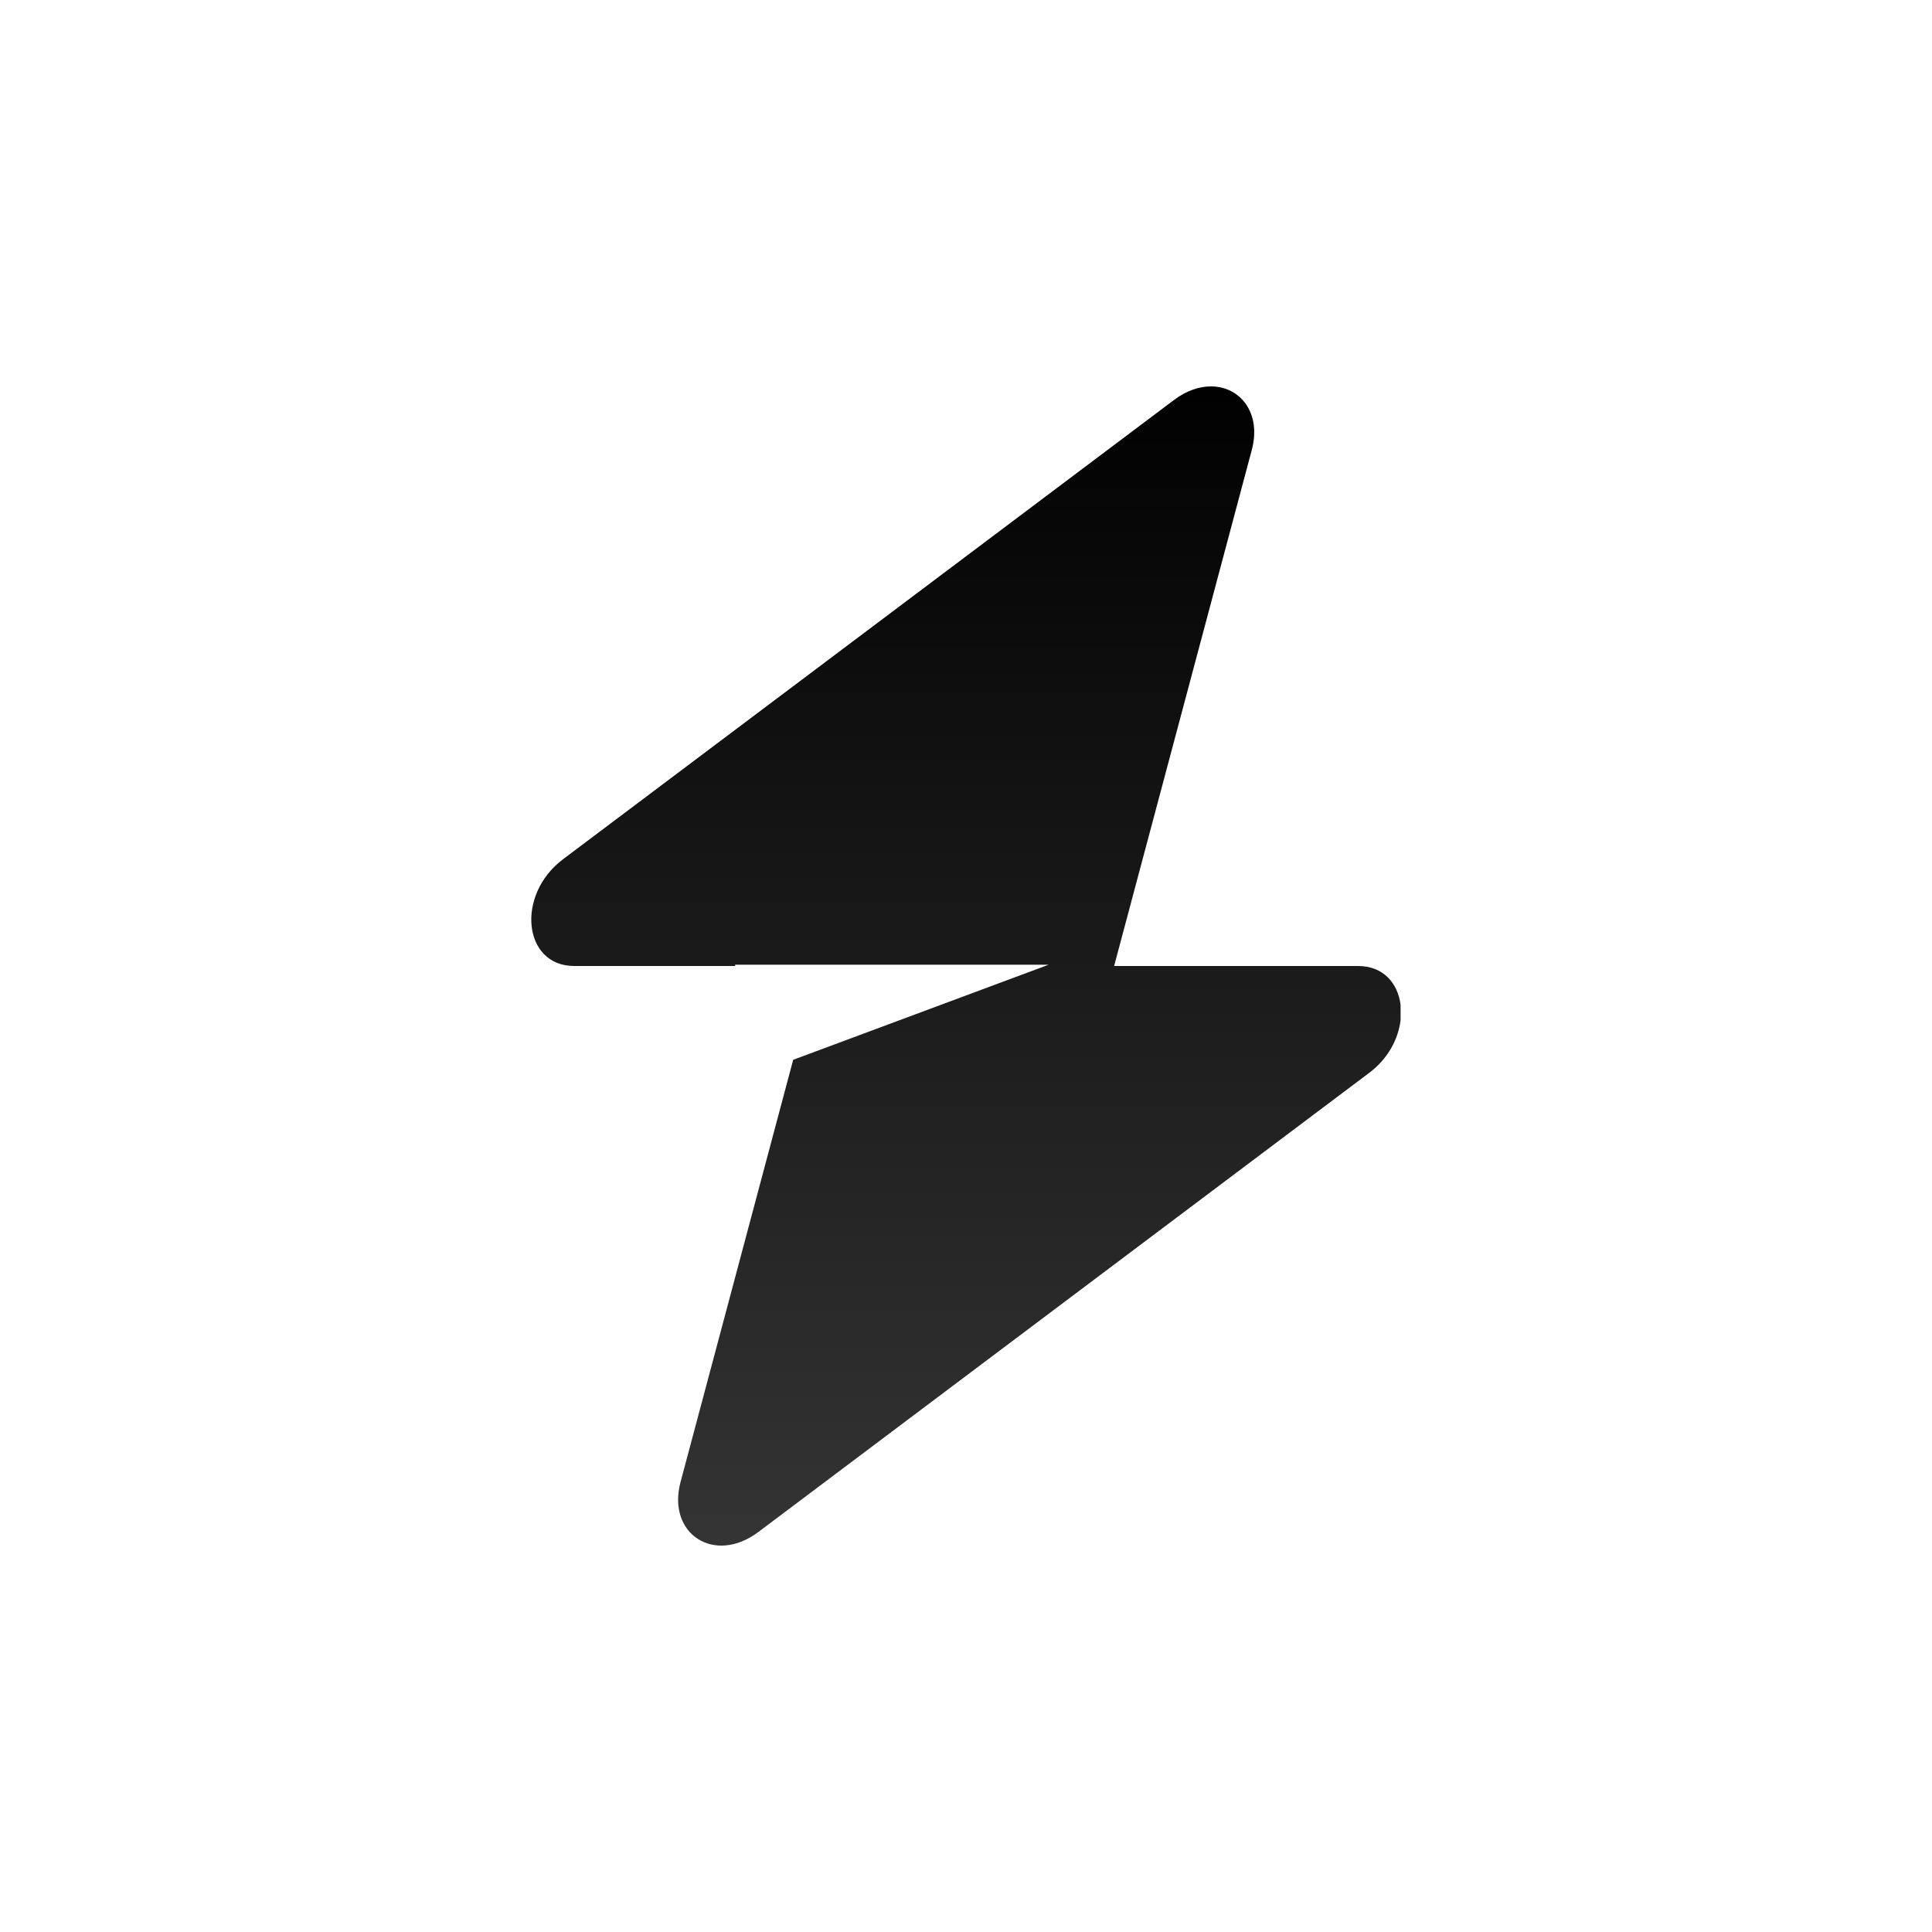 <svg width="96" height="96" viewBox="0 0 96 96" fill="none" xmlns="http://www.w3.org/2000/svg">
<g filter="url(#filter0_i_8009_6953)">
<circle cx="48" cy="48" r="48" fill="white"/>
</g>
<path fill-rule="evenodd" clip-rule="evenodd" d="M60.172 19.2C61.619 19.201 62.694 20.511 62.2 22.36L55.36 48H67.483C68.734 48 69.459 48.853 69.594 49.931V50.69C69.484 51.618 68.978 52.601 68.041 53.305L37.681 76.125C35.507 77.76 33.126 76.229 33.816 73.64L39.413 52.661L52.108 47.935H36.528V48H28.533C25.988 48 25.617 44.468 27.976 42.695L58.335 19.875C58.955 19.409 59.592 19.2 60.169 19.2C60.17 19.2 60.171 19.2 60.172 19.2Z" fill="url(#paint0_linear_8009_6953)"/>
<defs>
<filter id="filter0_i_8009_6953" x="0" y="0" width="96" height="102" filterUnits="userSpaceOnUse" color-interpolation-filters="sRGB">
<feFlood flood-opacity="0" result="BackgroundImageFix"/>
<feBlend mode="normal" in="SourceGraphic" in2="BackgroundImageFix" result="shape"/>
<feColorMatrix in="SourceAlpha" type="matrix" values="0 0 0 0 0 0 0 0 0 0 0 0 0 0 0 0 0 0 127 0" result="hardAlpha"/>
<feOffset dy="6"/>
<feGaussianBlur stdDeviation="6"/>
<feComposite in2="hardAlpha" operator="arithmetic" k2="-1" k3="1"/>
<feColorMatrix type="matrix" values="0 0 0 0 0 0 0 0 0 0 0 0 0 0 0 0 0 0 0.25 0"/>
<feBlend mode="normal" in2="shape" result="effect1_innerShadow_8009_6953"/>
</filter>
<linearGradient id="paint0_linear_8009_6953" x1="47.997" y1="19.2" x2="47.997" y2="76.8" gradientUnits="userSpaceOnUse">
<stop stop-color="#010101"/>
<stop offset="1" stop-color="#010101" stop-opacity="0.8"/>
</linearGradient>
</defs>
</svg>
